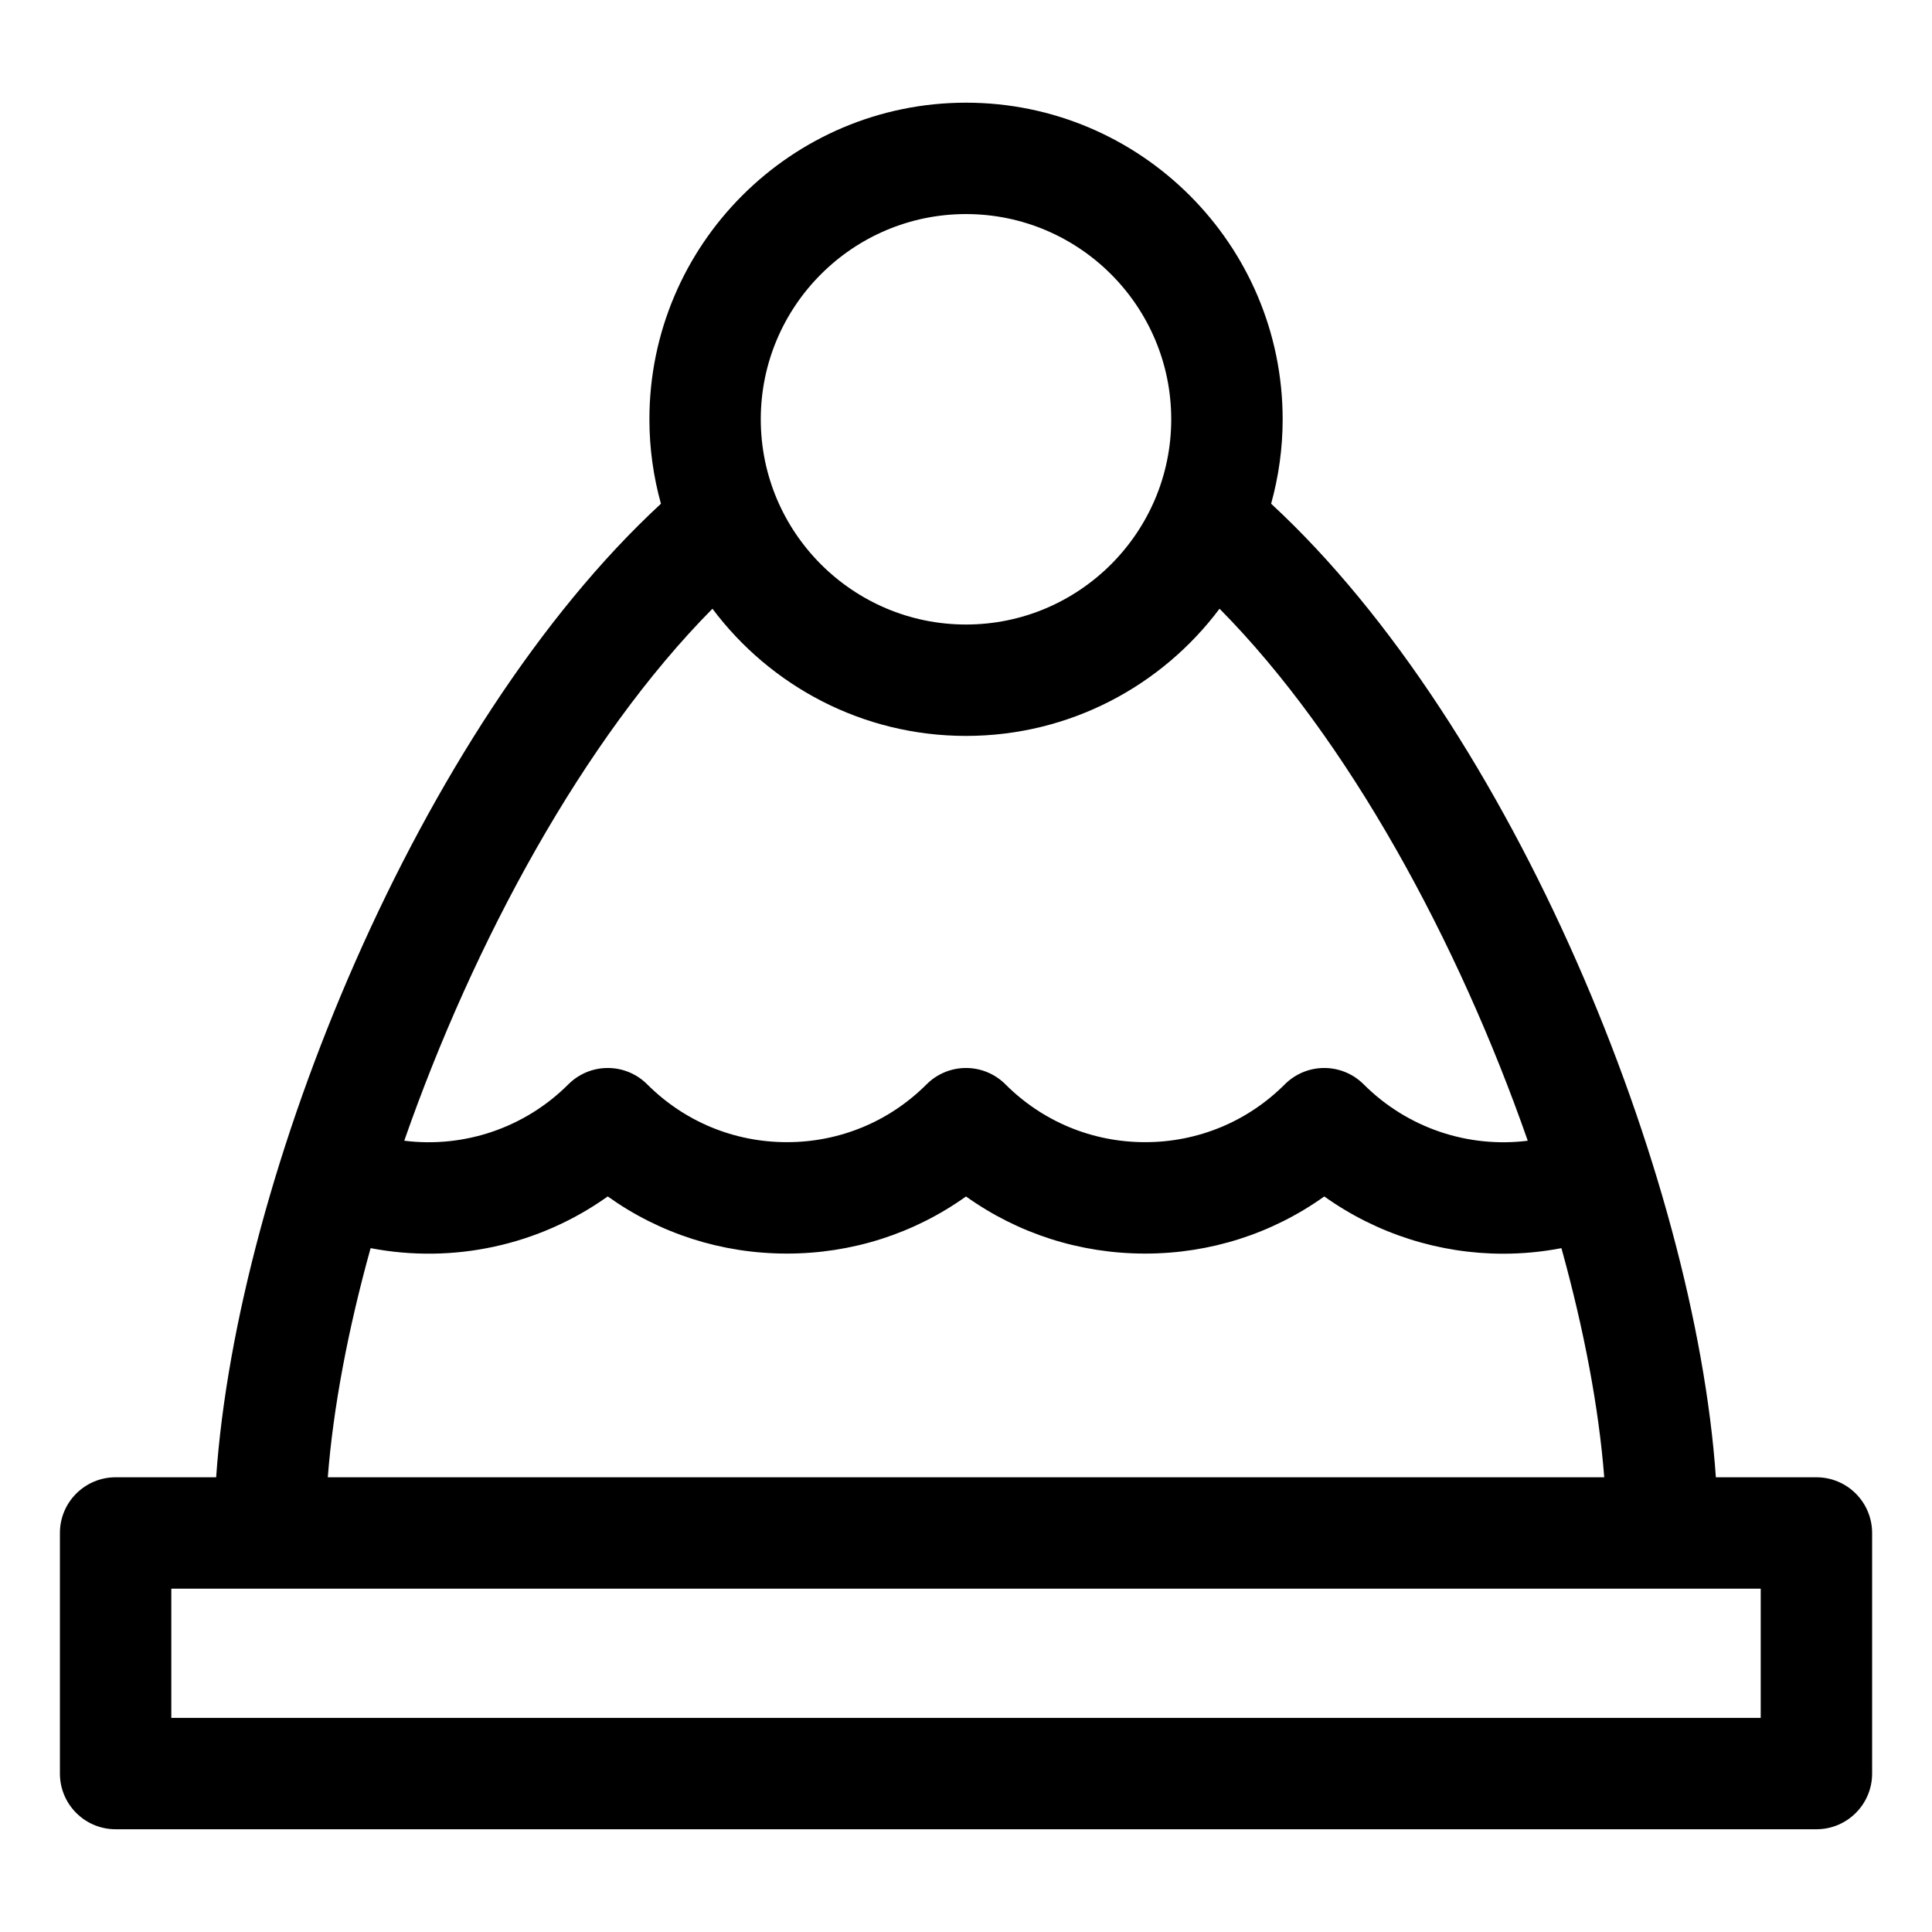 <?xml version="1.0" encoding="UTF-8"?>
<!-- Uploaded to: ICON Repo, www.iconrepo.com, Generator: ICON Repo Mixer Tools -->
<svg fill="#000000" width="800px" height="800px" version="1.1" viewBox="144 144 512 512" xmlns="http://www.w3.org/2000/svg">
 <path d="m625.37 535.5h-26.648c-5.523-80.004-53.668-198.68-117.86-258.01 1.973-7.129 3.055-14.625 3.055-22.371-0.004-46.266-37.645-83.906-83.91-83.906s-83.906 37.641-83.906 83.906c0 7.746 1.078 15.246 3.055 22.375-64.203 59.332-112.35 178-117.87 258h-26.645c-8.152 0-14.762 6.609-14.762 14.762v63.754c0 8.152 6.609 14.762 14.762 14.762h450.73c8.152 0 14.762-6.609 14.762-14.762v-63.754c-0.004-8.152-6.613-14.762-14.762-14.762zm-225.37-334.77c29.988 0 54.387 24.398 54.387 54.387s-24.398 54.387-54.387 54.387-54.387-24.398-54.387-54.387 24.395-54.387 54.387-54.387zm-67.191 104.59c15.316 20.449 39.734 33.703 67.191 33.703s51.875-13.258 67.191-33.707c34.148 34.508 63.285 88.34 81.68 140.99-15.789 1.973-31.875-3.332-43.496-14.957-2.769-2.769-6.523-4.324-10.438-4.324s-7.668 1.555-10.438 4.324c-9.891 9.891-23.043 15.34-37.031 15.336-13.988 0-27.141-5.445-37.027-15.336-2.769-2.769-6.523-4.324-10.438-4.324-3.914 0-7.668 1.555-10.438 4.324-9.891 9.891-23.043 15.34-37.031 15.336-13.988 0-27.141-5.445-37.027-15.336-2.769-2.769-6.523-4.324-10.438-4.324-3.914 0-7.668 1.555-10.438 4.324-11.621 11.621-27.711 16.926-43.496 14.953 18.383-52.645 47.52-106.48 81.672-140.98zm-90.602 169.45c21.91 4.207 44.621-0.711 62.848-13.703 13.766 9.84 30.211 15.145 47.473 15.145h0.004c17.258 0 33.699-5.305 47.469-15.137 13.766 9.832 30.207 15.137 47.465 15.137h0.004c17.262 0 33.707-5.305 47.477-15.141 13.969 9.957 30.566 15.176 47.426 15.176 5.141 0 10.305-0.488 15.422-1.473 5.996 21.613 9.922 42.363 11.344 60.727h-338.27c1.422-18.367 5.348-39.113 11.344-60.73zm368.4 124.48h-421.21v-34.234h421.21z"/>
</svg>